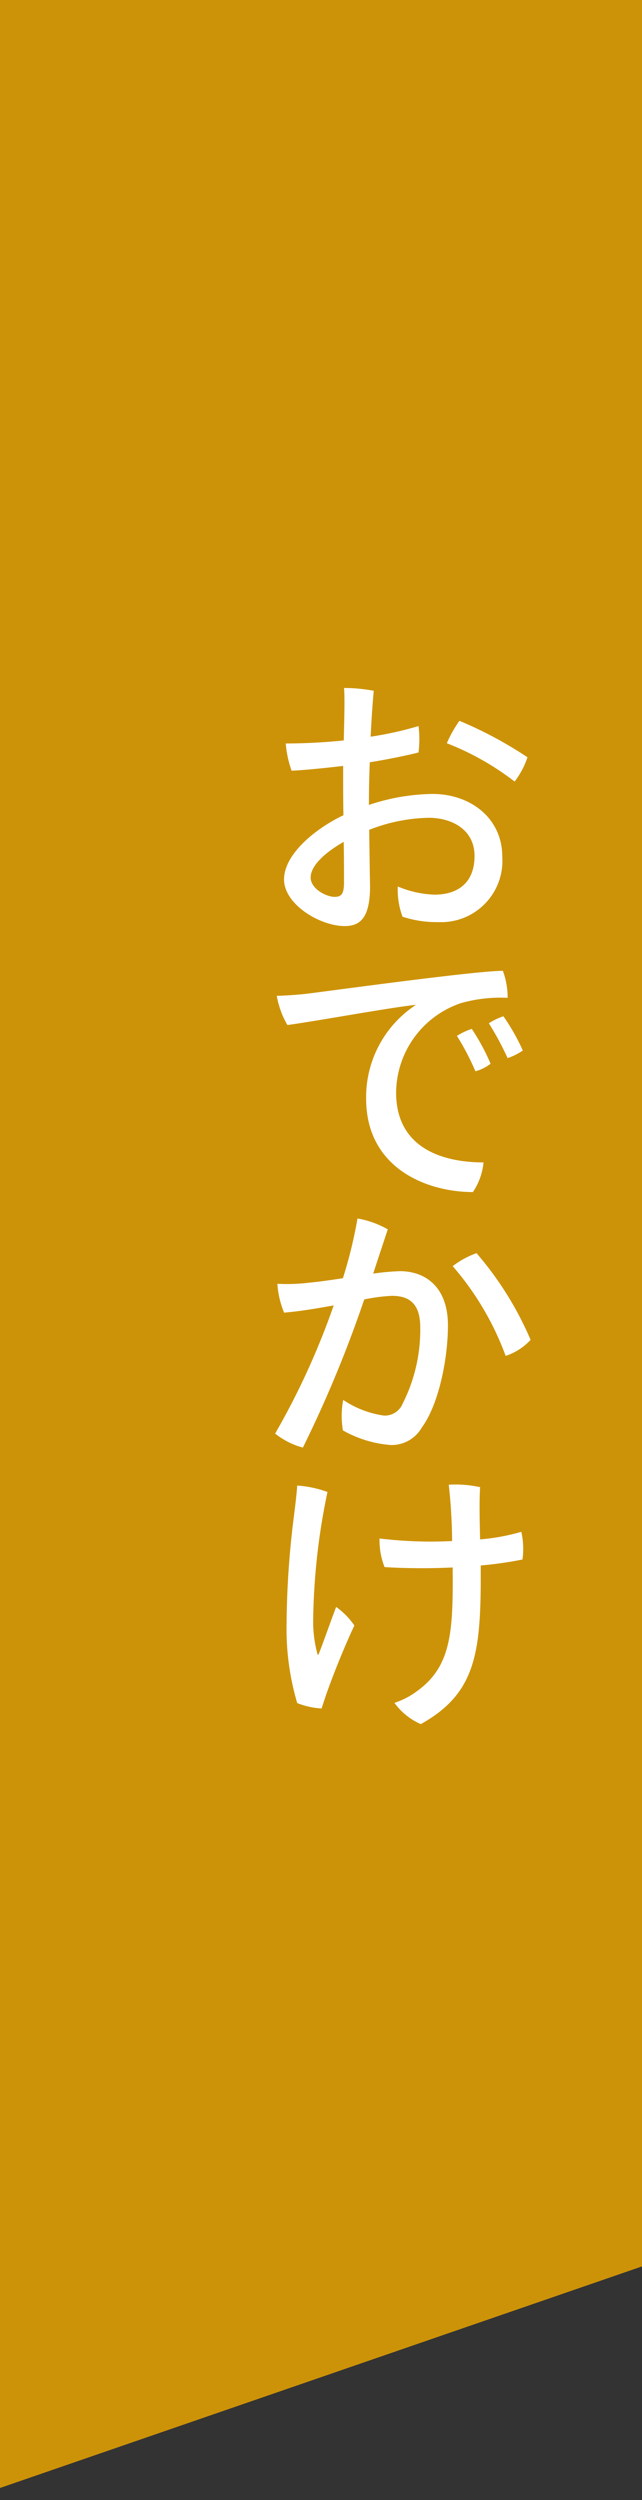 <svg height="214" viewBox="0 0 55 214" width="55" xmlns="http://www.w3.org/2000/svg"><rect x="0" y="0" width="55" height="214" fill="#333333" stroke="none"/><g fill-rule="evenodd" transform="translate(0 -8449)"><path d="m-3 8449h58v194l-58 20z" fill="#cd9308"/><path d="m31.606 8517.7c0-1.08.024-2.25.072-3.45 1.68-.27 3.456-.65 4.176-.84a8.9 8.9 0 0 0 0-2.26 30.133 30.133 0 0 1 -4.1.91c.072-1.51.168-2.9.264-3.93a13.57 13.57 0 0 0 -2.544-.24c.072.81.024 2.57-.024 4.49a49.327 49.327 0 0 1 -4.968.26 8.9 8.9 0 0 0 .5 2.33c1.152-.05 2.976-.24 4.416-.41v1.18c0 .76 0 1.87.024 3.04-2.472 1.18-5.088 3.37-5.088 5.5 0 2.11 3.048 3.99 5.208 3.99 1.32 0 2.16-.72 2.16-3.41-.024-1.15-.048-3.05-.072-4.83a14.685 14.685 0 0 1 5.088-1.03c1.992 0 3.936 1.01 3.936 3.27 0 2.28-1.416 3.31-3.432 3.31a8.8 8.8 0 0 1 -3.144-.7 6.564 6.564 0 0 0 .408 2.59 9.381 9.381 0 0 0 3.072.46 5.248 5.248 0 0 0 5.472-5.59c0-3.32-2.736-5.38-5.976-5.38a17.808 17.808 0 0 0 -5.449.94v-.2zm7.753-7a10.449 10.449 0 0 0 -1.08 1.92 23.3 23.3 0 0 1 5.808 3.28 7.022 7.022 0 0 0 1.1-2.08 34.512 34.512 0 0 0 -5.828-3.12zm-9.889 13.87c0 1.03-.288 1.2-.816 1.2-.672 0-2.04-.67-2.04-1.66 0-1.08 1.392-2.23 2.832-3.05.024 1.45.024 2.77.024 3.51zm-5.76 9.67a7.63 7.63 0 0 0 .912 2.5c2.52-.34 8.737-1.49 11.017-1.73a9.443 9.443 0 0 0 -4.272 8.04c0 5.78 4.944 7.97 9.145 7.99a5.483 5.483 0 0 0 .912-2.54c-3.624 0-7.489-1.3-7.489-5.98a8.153 8.153 0 0 1 5.569-7.66 12.524 12.524 0 0 1 3.984-.45 6.58 6.58 0 0 0 -.408-2.31c-2.4 0-15.241 1.78-16.873 1.97-.433.05-1.513.15-2.497.17zm19.418 1.75a5.532 5.532 0 0 0 -1.248.6 25.792 25.792 0 0 1 1.608 2.98 5.088 5.088 0 0 0 1.3-.65 17.9 17.9 0 0 0 -1.661-2.93zm-2.712 1.08a5.679 5.679 0 0 0 -1.272.6 21.3 21.3 0 0 1 1.584 3.03 3.648 3.648 0 0 0 1.3-.65 18.5 18.5 0 0 0 -1.613-2.98zm-6.145 20.74a19.816 19.816 0 0 0 -2.3.21c.528-1.63.96-2.9 1.248-3.79a7.913 7.913 0 0 0 -2.592-.93 39.135 39.135 0 0 1 -1.248 5.11c-1.08.17-2.088.31-2.856.38a15.664 15.664 0 0 1 -2.76.1 7.782 7.782 0 0 0 .576 2.47c1.416-.12 2.9-.38 4.248-.62a64.093 64.093 0 0 1 -5.016 10.97 6.448 6.448 0 0 0 2.376 1.2 103.934 103.934 0 0 0 5.256-12.68 14.808 14.808 0 0 1 2.376-.31c1.536 0 2.424.72 2.424 2.71a14.009 14.009 0 0 1 -1.512 6.53 1.653 1.653 0 0 1 -1.608 1.01 8.345 8.345 0 0 1 -3.48-1.34 7.3 7.3 0 0 0 -.024 2.61 9.859 9.859 0 0 0 4.1 1.25 2.976 2.976 0 0 0 2.664-1.51c1.44-1.95 2.232-5.86 2.232-8.74-0-3.26-1.92-4.63-4.104-4.63zm6.553-1.54a7.231 7.231 0 0 0 -2.04 1.11 24.77 24.77 0 0 1 4.536 7.68 5.085 5.085 0 0 0 2.136-1.37 28.345 28.345 0 0 0 -4.633-7.42zm-2.04 27.52c.024 5.02-.192 7.9-3.048 9.96a6.655 6.655 0 0 1 -1.944 1.01 5.5 5.5 0 0 0 2.256 1.82c4.608-2.56 5.136-5.95 5.136-12.57v-1.01a31.958 31.958 0 0 0 3.576-.51 6.631 6.631 0 0 0 -.1-2.37 17.885 17.885 0 0 1 -3.528.65c-.048-1.71-.072-3.51 0-4.47a9.559 9.559 0 0 0 -2.688-.21 45.242 45.242 0 0 1 .288 4.82 36.3 36.3 0 0 1 -6.216-.22 6.175 6.175 0 0 0 .432 2.45 54.236 54.236 0 0 0 5.833.03v.62zm-9.985 2.76c-.456 1.18-1.152 3.19-1.488 4.01-.048.12-.1.12-.12 0a10.533 10.533 0 0 1 -.36-2.98 56.08 56.08 0 0 1 1.224-10.87 9.4 9.4 0 0 0 -2.592-.55c-.048.74-.192 1.89-.288 2.66a76.376 76.376 0 0 0 -.624 9.22 22.341 22.341 0 0 0 .912 6.74 6.687 6.687 0 0 0 2.088.46c.216-.67.432-1.34.792-2.28.528-1.44 1.44-3.62 2.016-4.82a6.411 6.411 0 0 0 -1.559-1.59z" fill="#fff"/></g></svg>